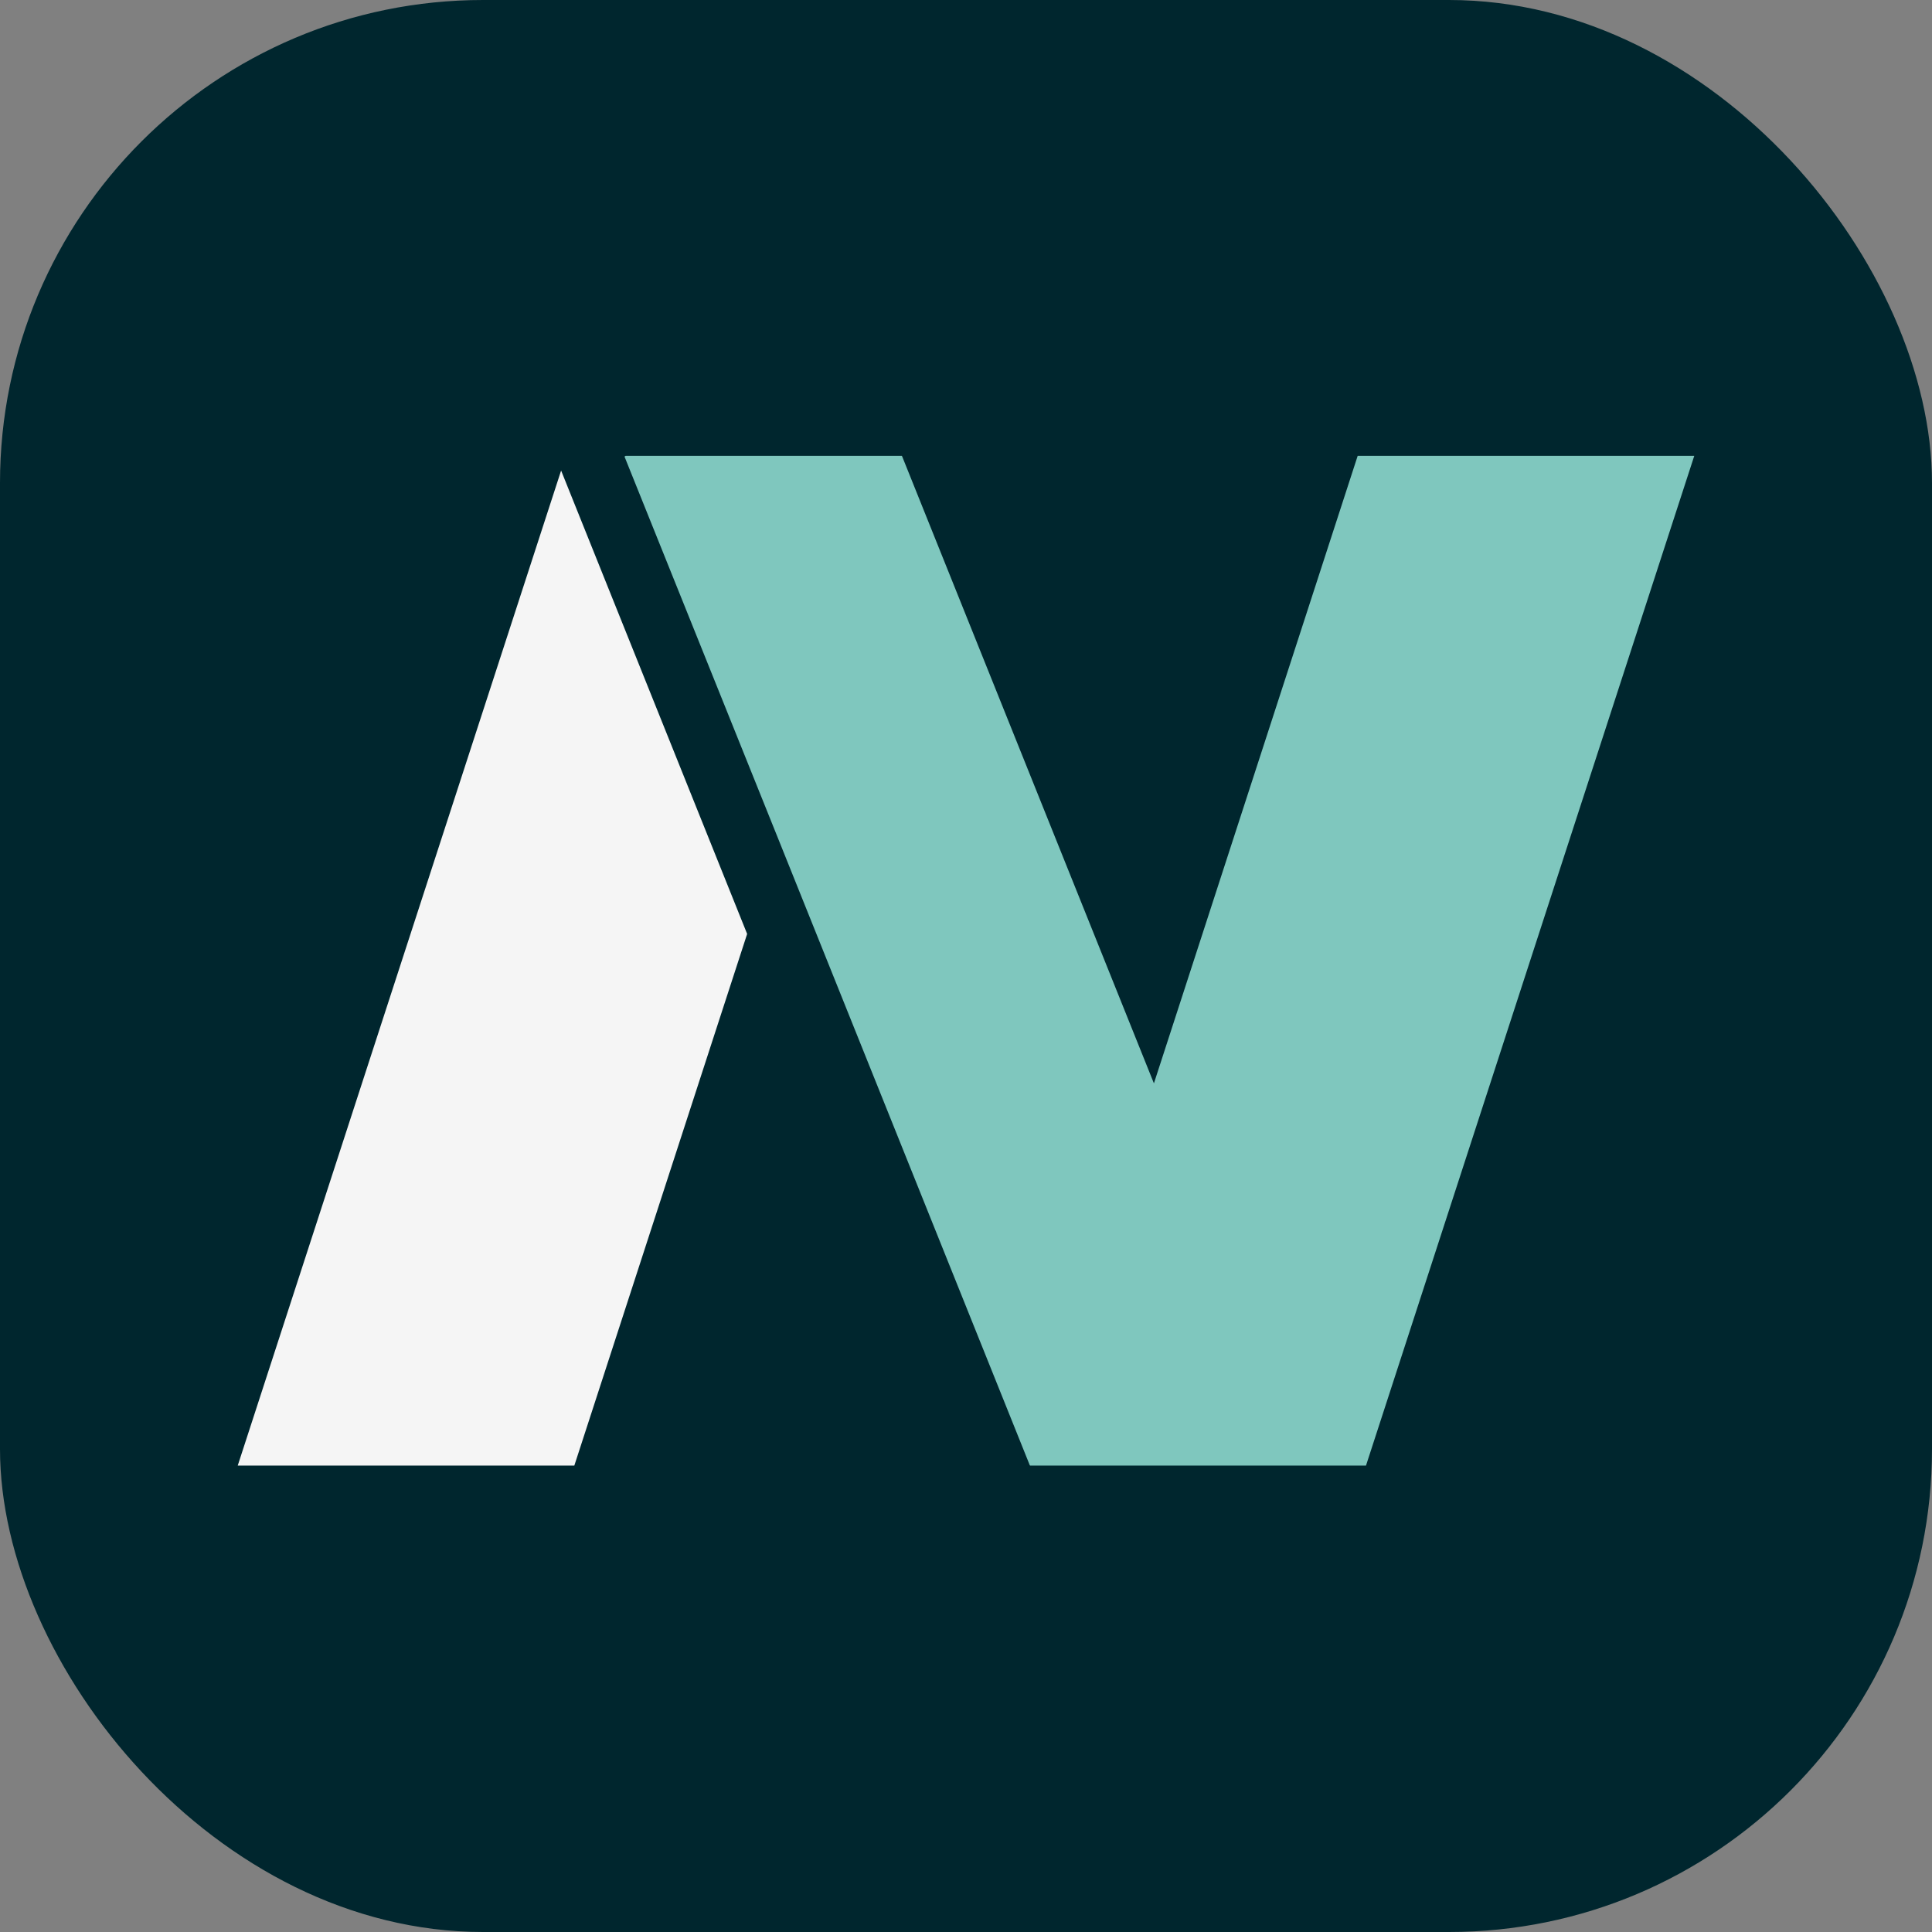 <?xml version="1.0" encoding="UTF-8"?>
<svg id="Ebene_1" xmlns="http://www.w3.org/2000/svg" version="1.1" viewBox="0 0 512 512">
  <rect x="0" y="0" width="512" height="512" fill="#808080" stroke="none"/>
  <!-- Generator: Adobe Illustrator 29.8.3, SVG Export Plug-In . SVG Version: 2.1.1 Build 3)  -->
  <defs>
    <style>
      .st0 {
        fill: #7fc7be;
      }

      .st1 {
        fill: #00262e;
      }

      .st2 {
        fill: #f5f5f5;
      }
    </style>
  </defs>
  <rect class="st1" width="512" height="512" rx="128" ry="128"/>
  <polygon class="st2" points="148.7 124.7 198 247.5 152.2 388.4 63 388.4 148.7 124.7"/>
  <polygon class="st0" points="449 120.8 362 388.4 273 388.4 272.9 388.3 206.2 222.2 165.5 121 165.8 120.8 239 120.8 239.1 121 305.8 287.1 359.8 120.8 449 120.8"/>
</svg>